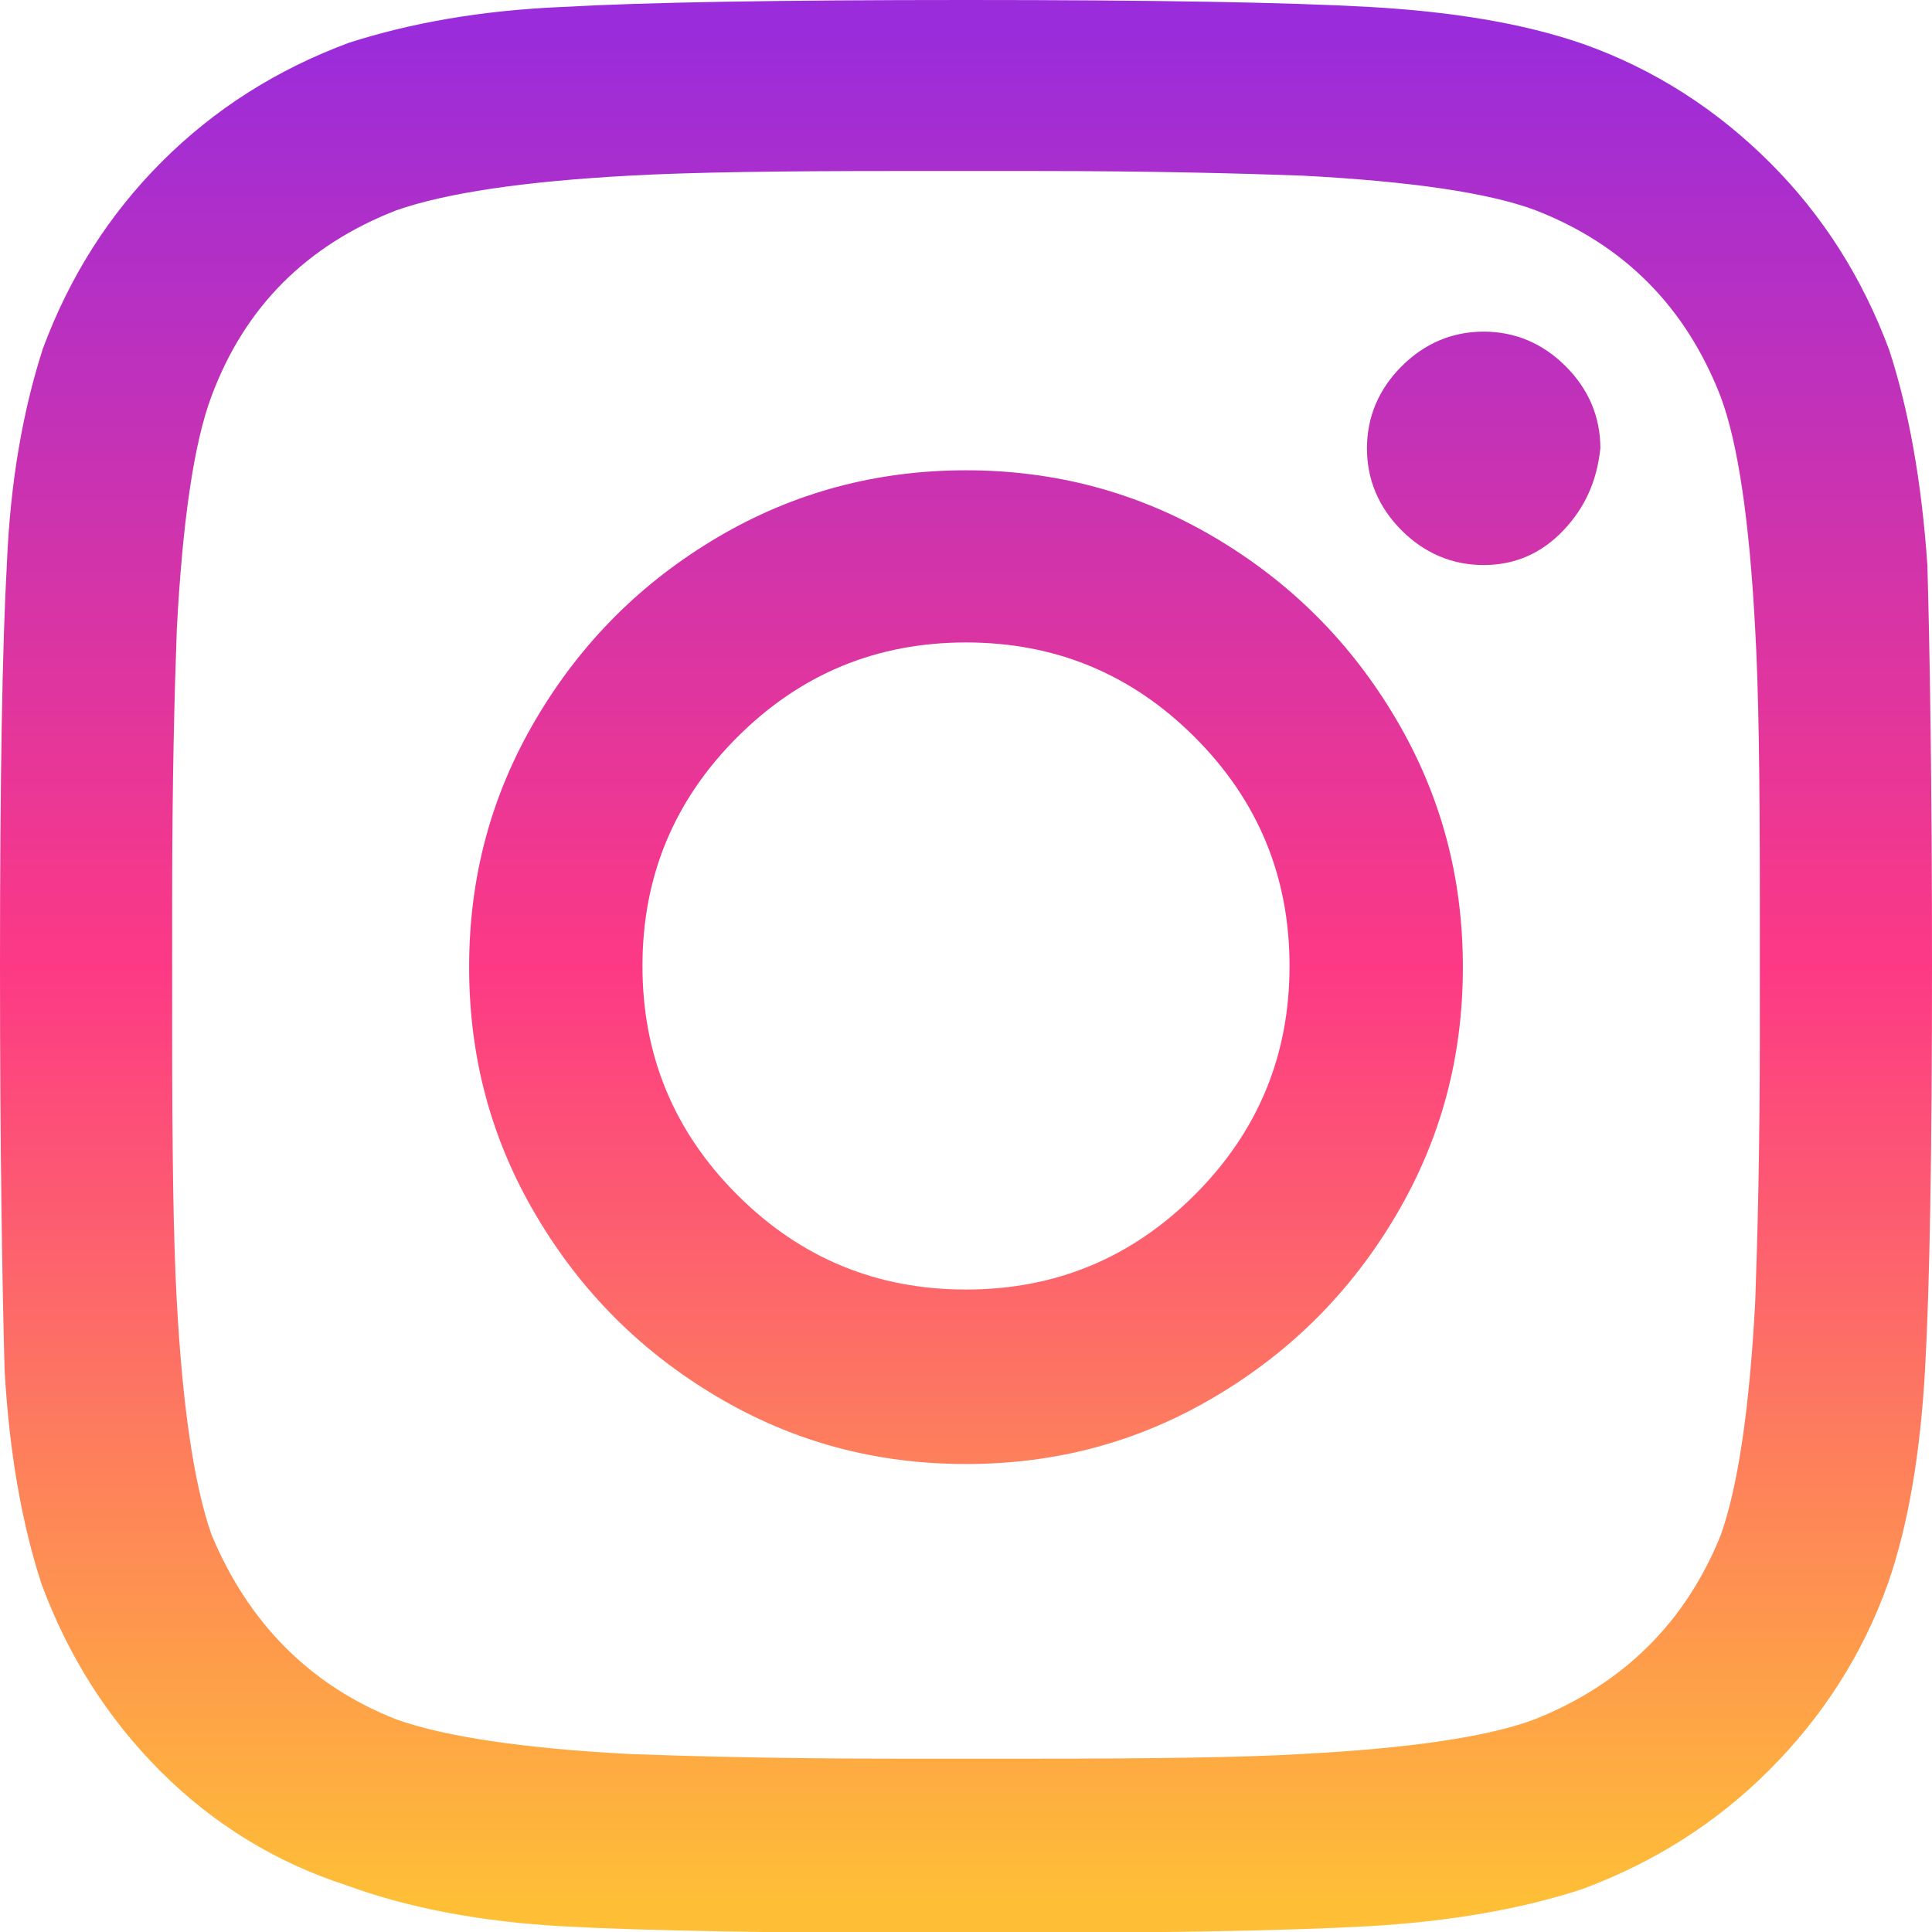 <svg id="レイヤー_1" xmlns="http://www.w3.org/2000/svg" viewBox="0 0 167.2 167.2"><style>.st0{fill:url(#SVGID_1_)}</style><linearGradient id="SVGID_1_" gradientUnits="userSpaceOnUse" x1="83.61" y1="2.626" x2="83.61" y2="164.801"><stop offset="0" stop-color="#9a2cdb"/><stop offset=".5" stop-color="#fd3985"/><stop offset="1" stop-color="#febf36"/></linearGradient><path class="st0" d="M166.8 48.9c.2 7 .4 18.5.4 34.7 0 16.2-.2 27.8-.6 34.9-.4 7.1-1.4 13.3-3.2 18.5-2.2 6.2-5.7 11.6-10.3 16.2s-10 8-16.2 10.3c-5.2 1.7-11.4 2.8-18.5 3.2-7.1.4-18.7.6-34.9.6s-27.8-.2-34.9-.6c-7.1-.4-13.3-1.6-18.5-3.5-6.2-2-11.6-5.3-16.2-9.9s-8-10-10.3-16.2C1.9 131.9.8 125.7.4 118.6c-.2-7.2-.4-18.8-.4-35s.2-27.8.6-34.9C.9 41.6 2 35.5 3.7 30.2 6 24 9.4 18.6 14 14S24 6 30.2 3.7C35.5 2 41.6.9 48.7.6 55.8.2 67.4 0 83.6 0s27.8.2 34.9.6c7.1.4 13.3 1.4 18.5 3.2 6.2 2.2 11.6 5.7 16.2 10.3s8 10 10.3 16.2c1.7 5.2 2.8 11.4 3.3 18.6zm-17.9 84c1.5-4.2 2.5-10.9 3-20.2.2-5.5.4-13.2.4-23.1v-12c0-10.2-.1-17.9-.4-23.1-.5-9.5-1.5-16.2-3-20.2-3-7.7-8.3-13.1-16-16.1-4-1.5-10.7-2.5-20.2-3-5.5-.2-13.2-.4-23.1-.4h-12c-10 0-17.7.1-23.1.4-9.2.5-15.9 1.5-20.2 3-7.7 3-13.1 8.3-16 16.1-1.5 4-2.5 10.7-3 20.2-.2 5.5-.4 13.2-.4 23.1v11.9c0 10 .1 17.7.4 23.1.5 9.2 1.5 15.9 3 20.2 3.2 7.7 8.6 13.1 16 16 4.2 1.5 10.9 2.5 20.2 3 5.5.2 13.2.4 23.1.4h11.9c10.2 0 17.9-.1 23.1-.4 9.5-.5 16.2-1.5 20.2-3 7.8-3.1 13.1-8.5 16.1-15.9zM83.6 40.7c7.7 0 14.9 1.9 21.5 5.8s11.8 9.1 15.7 15.7c3.9 6.6 5.8 13.7 5.8 21.5s-1.9 14.9-5.8 21.5-9.1 11.8-15.7 15.7c-6.6 3.9-13.7 5.8-21.5 5.8s-14.9-1.9-21.5-5.8-11.8-9.1-15.7-15.7c-3.9-6.6-5.8-13.7-5.8-21.5s1.9-14.9 5.8-21.5 9.1-11.8 15.7-15.7c6.6-3.9 13.8-5.8 21.5-5.8zm0 70.9c7.7 0 14.3-2.7 19.8-8.2 5.5-5.5 8.2-12.1 8.2-19.8s-2.7-14.3-8.2-19.8c-5.5-5.5-12.1-8.2-19.8-8.2s-14.3 2.7-19.8 8.2c-5.5 5.5-8.2 12.1-8.2 19.8s2.7 14.3 8.2 19.8c5.5 5.5 12.1 8.2 19.8 8.2zm54.9-72.8c0-2.7-1-5.1-3-7.1s-4.4-3-7.1-3-5.1 1-7.1 3-3 4.4-3 7.1c0 2.7 1 5.1 3 7.1s4.4 3 7.1 3 5-1 6.9-3 2.9-4.3 3.2-7.1z"/></svg>